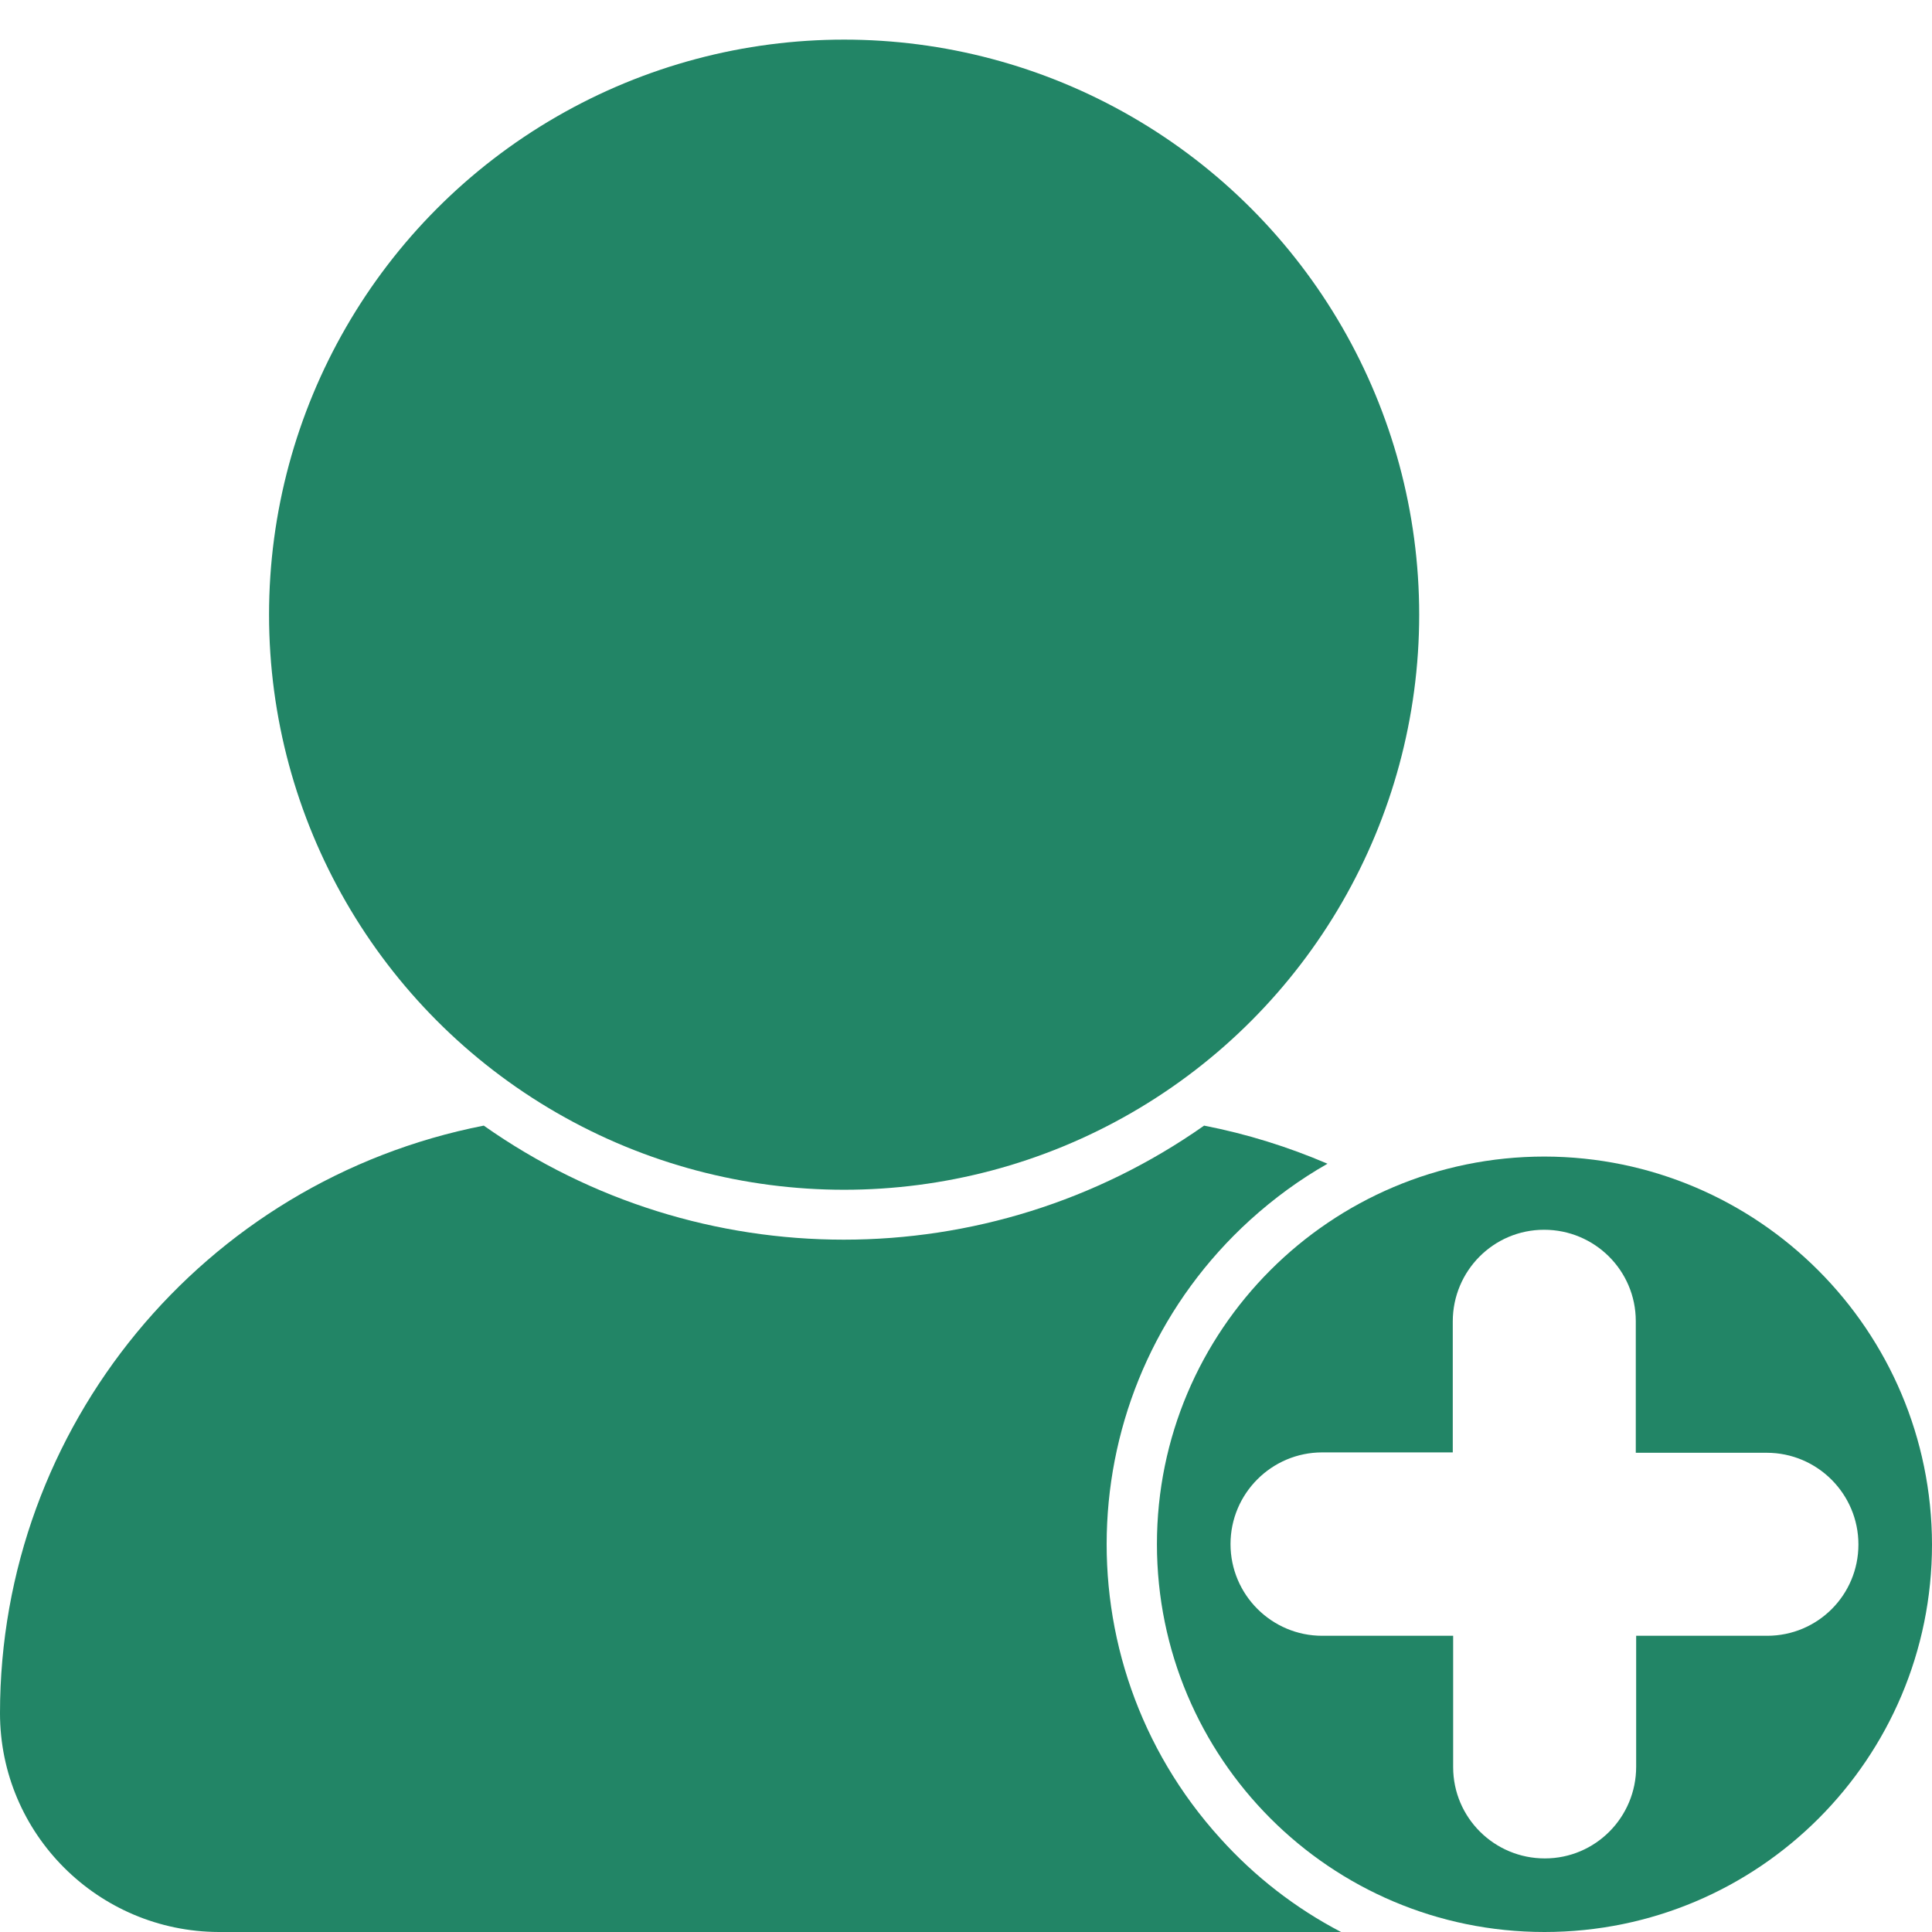 <?xml version="1.0" encoding="UTF-8"?>
<!-- Generator: Adobe Illustrator 27.6.1, SVG Export Plug-In . SVG Version: 6.00 Build 0)  -->
<svg xmlns="http://www.w3.org/2000/svg" xmlns:xlink="http://www.w3.org/1999/xlink" version="1.1" id="Calque_1" x="0px" y="0px" viewBox="0 0 512 512" style="enable-background:new 0 0 512 512;" xml:space="preserve">
<style type="text/css">
	.st0{fill:#228566;}
</style>
<g id="_4.Sign_up">
	<path class="st0" d="M323.4,487.2c-43.1-47.5-39.5-120.8,7.9-163.9c6.3-5.7,13.1-10.7,20.5-14.9c-10.5-4.5-21.4-7.9-32.7-10.1   c-57.3,40.3-133.7,40.3-190.9,0C53.8,312.9,0,378.2,0,454c0,32,26,57.9,58,58h297.4C343.3,505.7,332.5,497.3,323.4,487.2   L323.4,487.2z"></path>
	<circle class="st0" cx="223.7" cy="162.9" r="152.4"></circle>
	<path class="st0" d="M409.3,306.5c-56.7,0-102.7,46-102.7,102.7S352.5,512,409.3,512S512,466,512,409.3   C511.9,352.6,466,306.6,409.3,306.5z M468.3,433.5h-34.7v34.7c0,13.4-10.8,24.3-24.2,24.3c-13.4,0-24.3-10.8-24.3-24.2   c0,0,0-0.1,0-0.1v-34.7h-34.7c-13.4,0-24.3-10.9-24.3-24.3c0,0,0,0,0,0c0-13.4,10.9-24.3,24.3-24.3c0,0,0,0,0,0H385v-34.7   c0-13.4,10.8-24.3,24.2-24.3c13.4,0,24.3,10.8,24.3,24.2c0,0,0,0.1,0,0.1V385h34.7c13.4,0,24.3,10.9,24.3,24.3c0,0,0,0,0,0   C492.5,422.7,481.7,433.5,468.3,433.5C468.3,433.5,468.3,433.5,468.3,433.5z"></path>
</g>
</svg>
